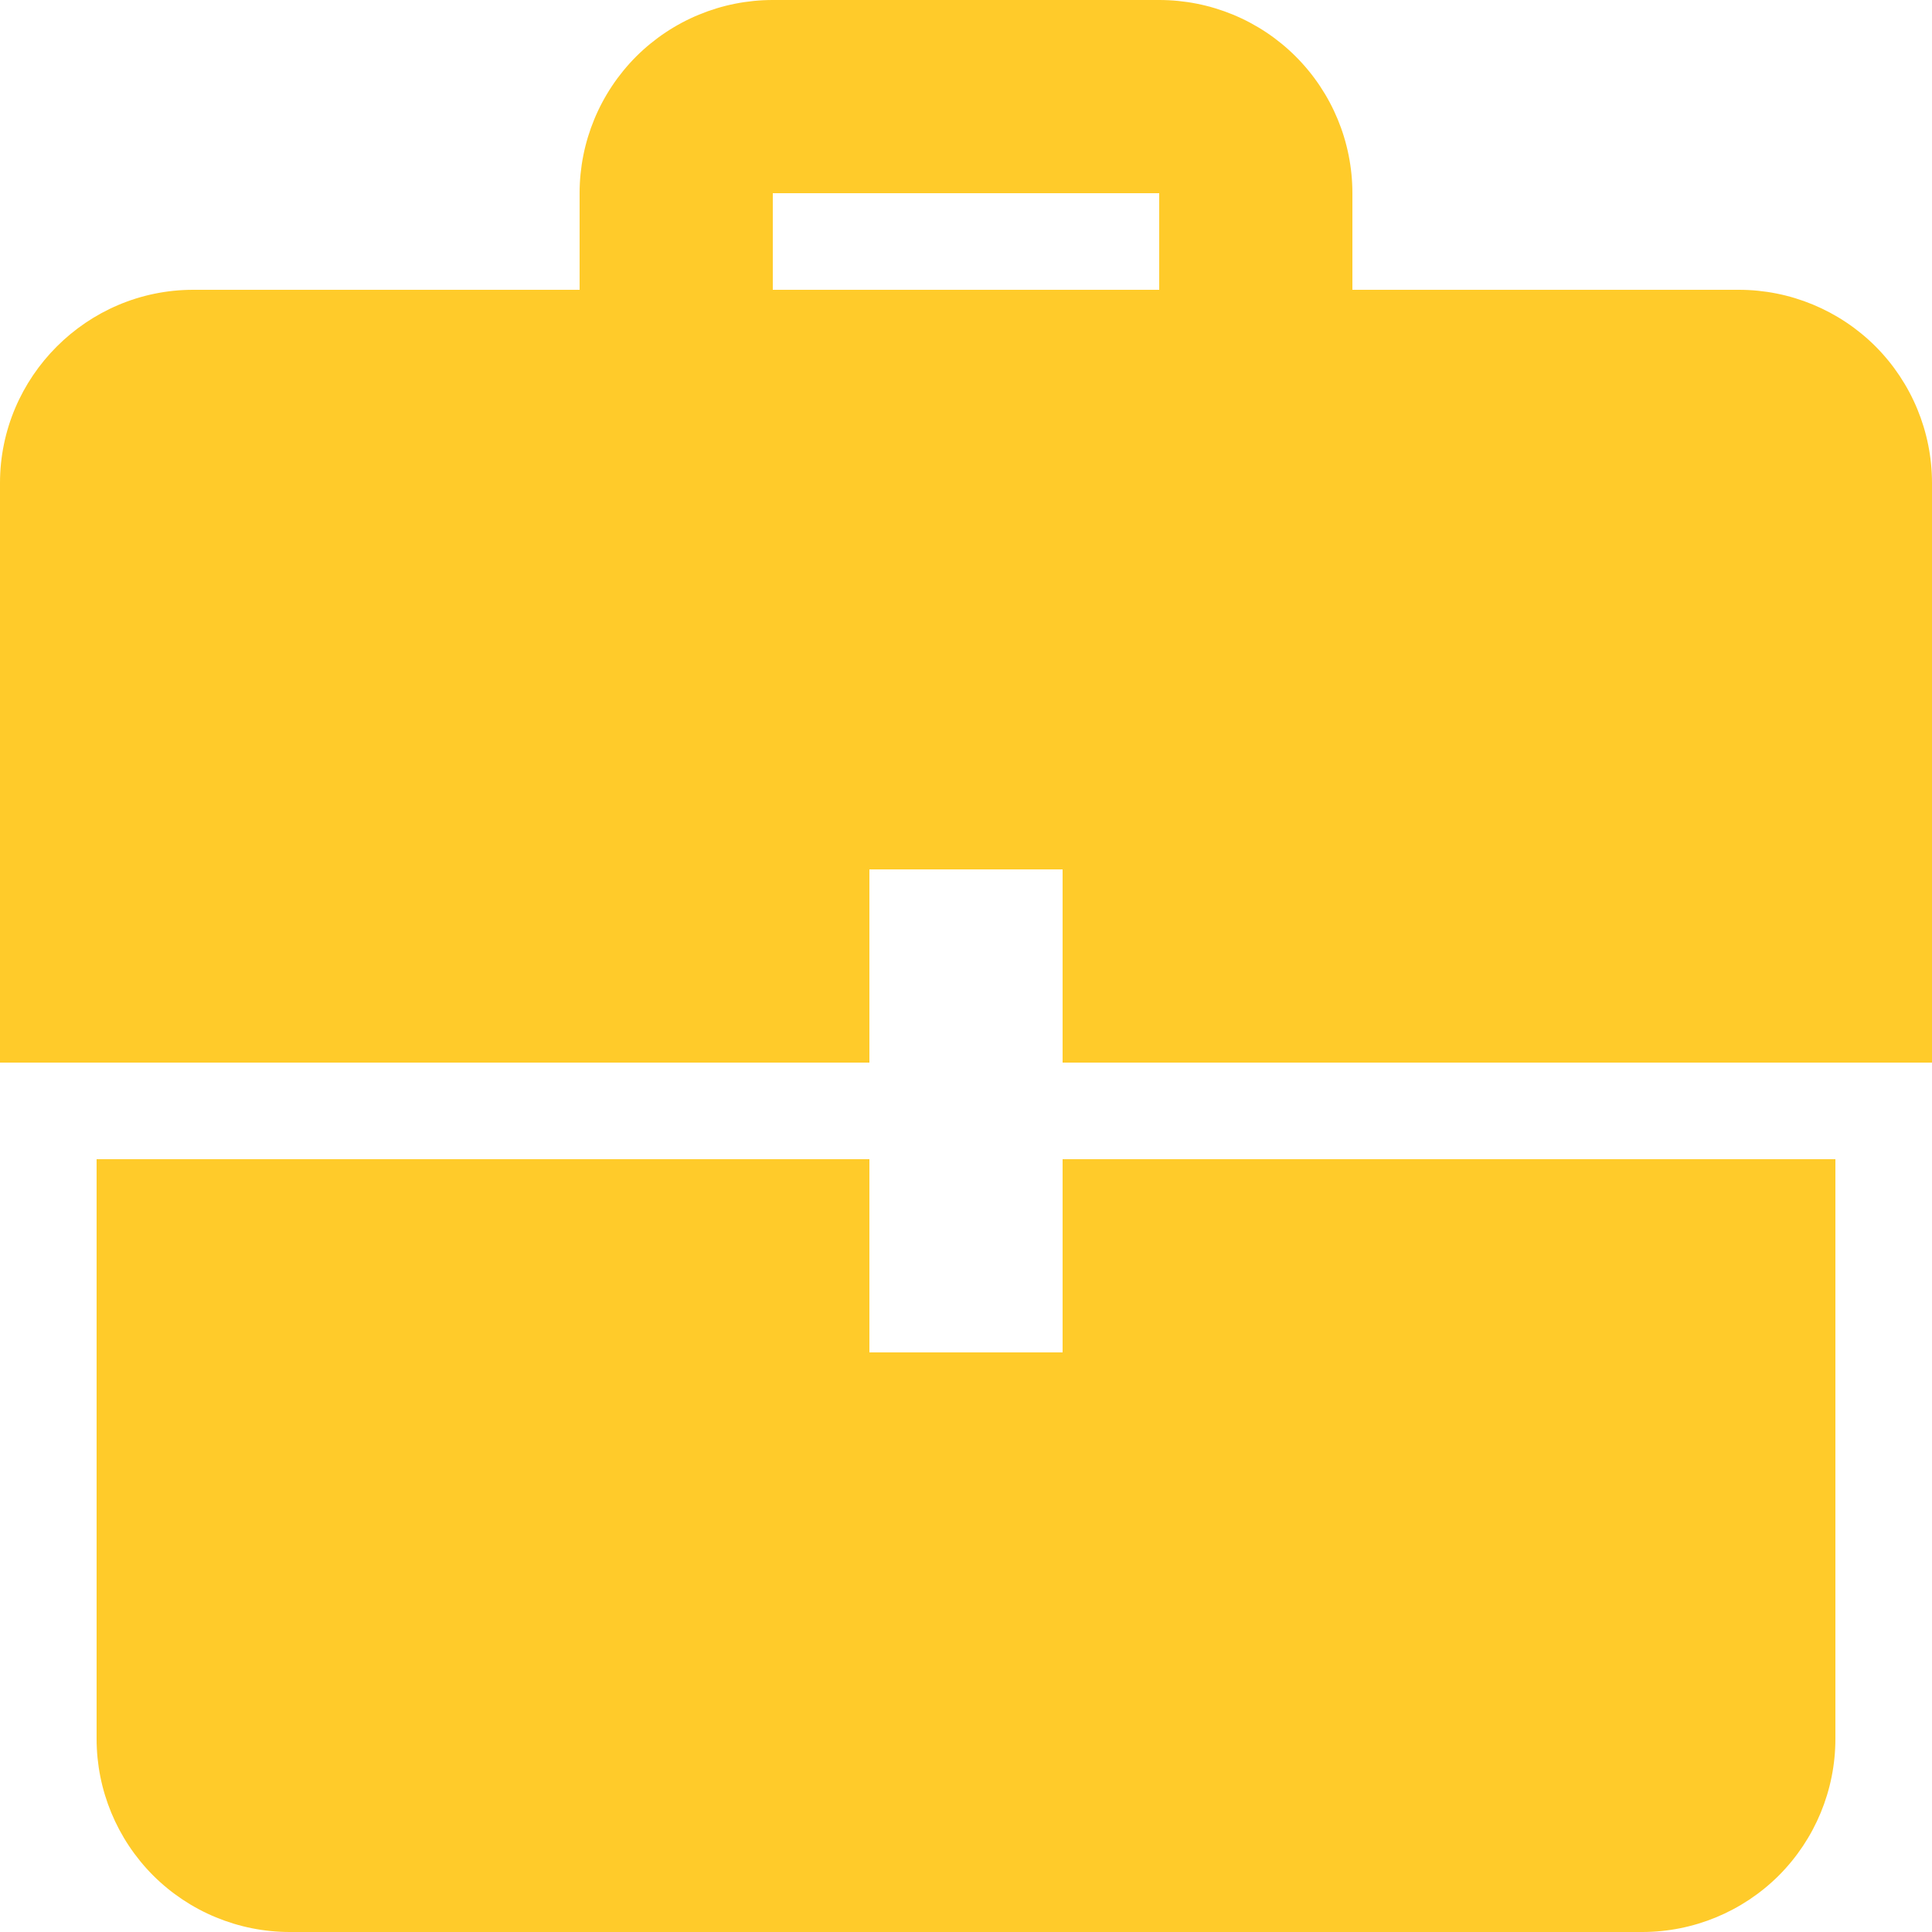 <svg width="19" height="19" viewBox="0 0 19 19" fill="none" xmlns="http://www.w3.org/2000/svg">
<path d="M8.55 11.4H0.95V17.1C0.95 17.604 1.15 18.087 1.506 18.444C1.863 18.8 2.346 19 2.85 19H16.15C16.654 19 17.137 18.8 17.494 18.444C17.85 18.087 18.05 17.604 18.05 17.1V11.4H10.45V13.3H8.55V11.4ZM8.55 10.45H0V4.75C0 3.705 0.855 2.85 1.9 2.85H5.7V1.9C5.7 1.396 5.9 0.913 6.256 0.556C6.613 0.2 7.096 0 7.6 0L11.4 0C11.904 0 12.387 0.2 12.743 0.556C13.1 0.913 13.3 1.396 13.3 1.9V2.85H17.1C17.604 2.85 18.087 3.05 18.444 3.406C18.8 3.763 19 4.246 19 4.75V10.45H10.45V8.55H8.55V10.45ZM11.4 2.85V1.9H7.6V2.85H11.4Z" fill="#FFCB2A"/>
</svg>
